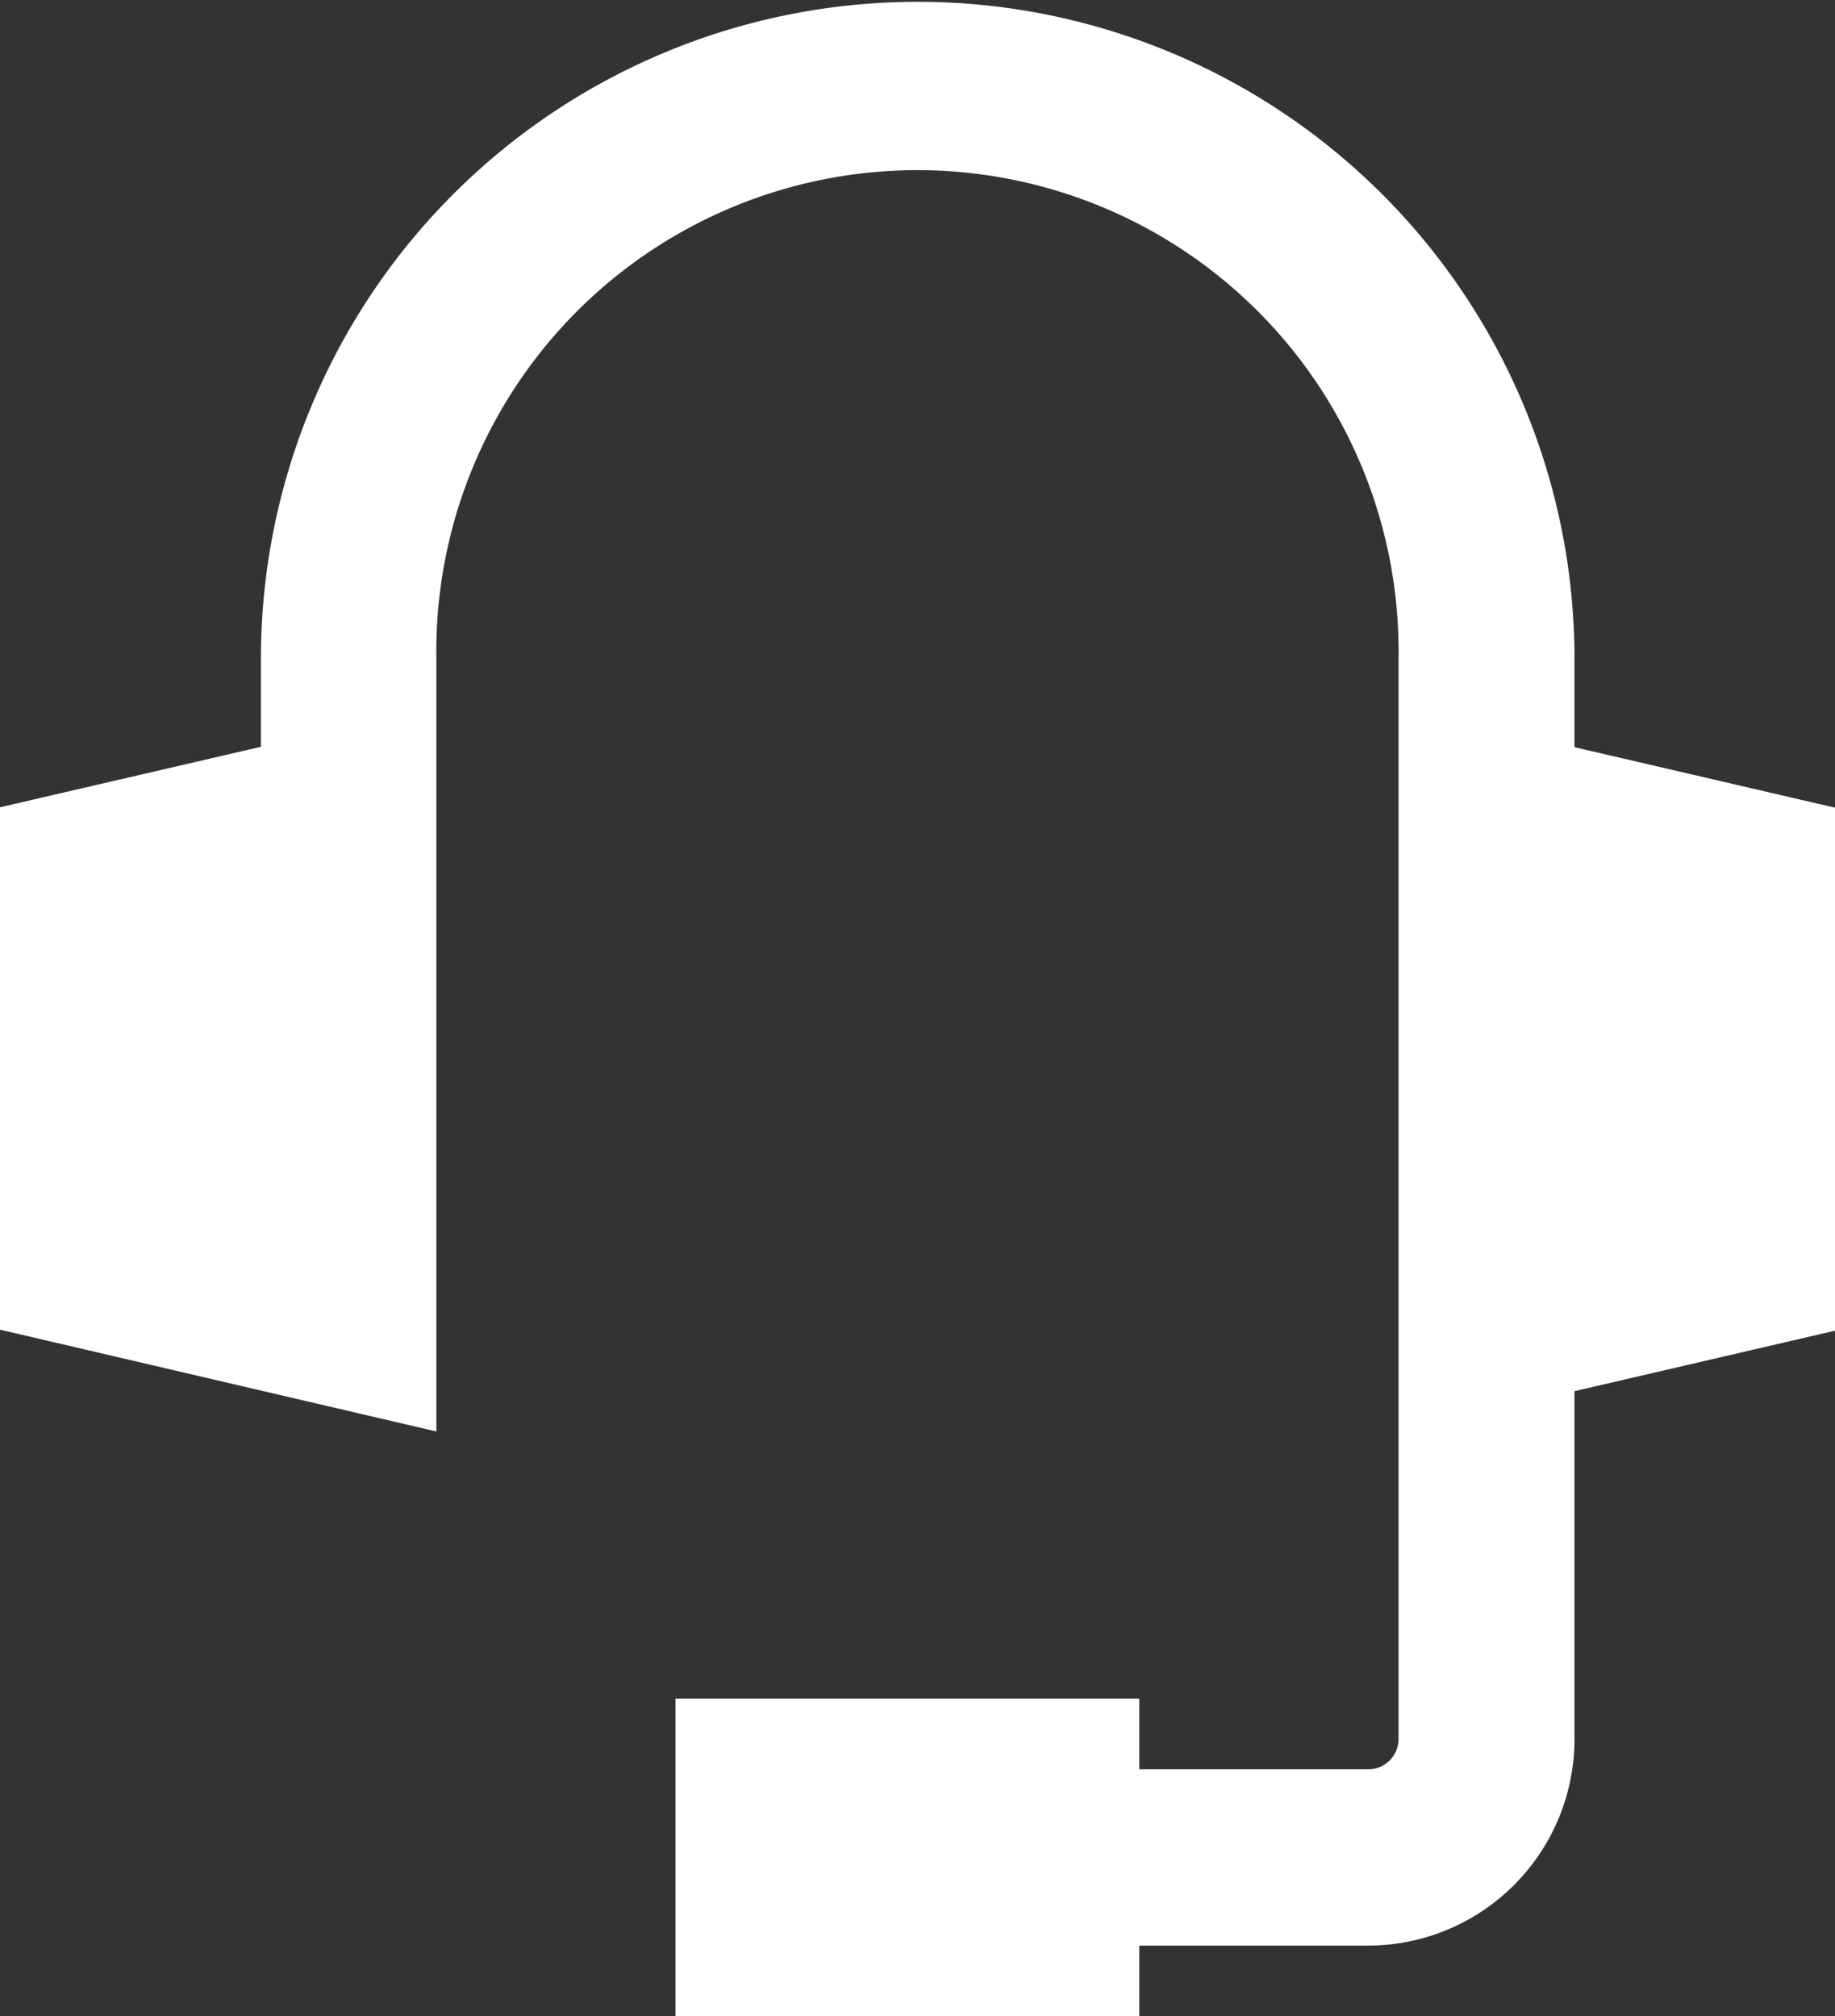 <svg id="ICONE" xmlns="http://www.w3.org/2000/svg" viewBox="0 0 182 200"><rect x="0" y="0" width="182" height="200" fill="#333333" stroke="none"/><defs><style>.cls-1{fill:#fff;}</style></defs><path id="servizio_clienti" data-name="servizio clienti" class="cls-1" d="M211,100.12l-25.84-6V85.32a65.14,65.14,0,1,0-130.28,0v8.76l-25.88,6v51.82L72.28,162v-9.71h0v-67a47.72,47.72,0,1,1,95.43,0V90h0v72h0v30.51a3,3,0,0,1-3,3H142v-7H96V220h46v-7h22.73a20.49,20.49,0,0,0,20.43-20.5V158l25.84-6Z" transform="translate(-29 -20)"/></svg>